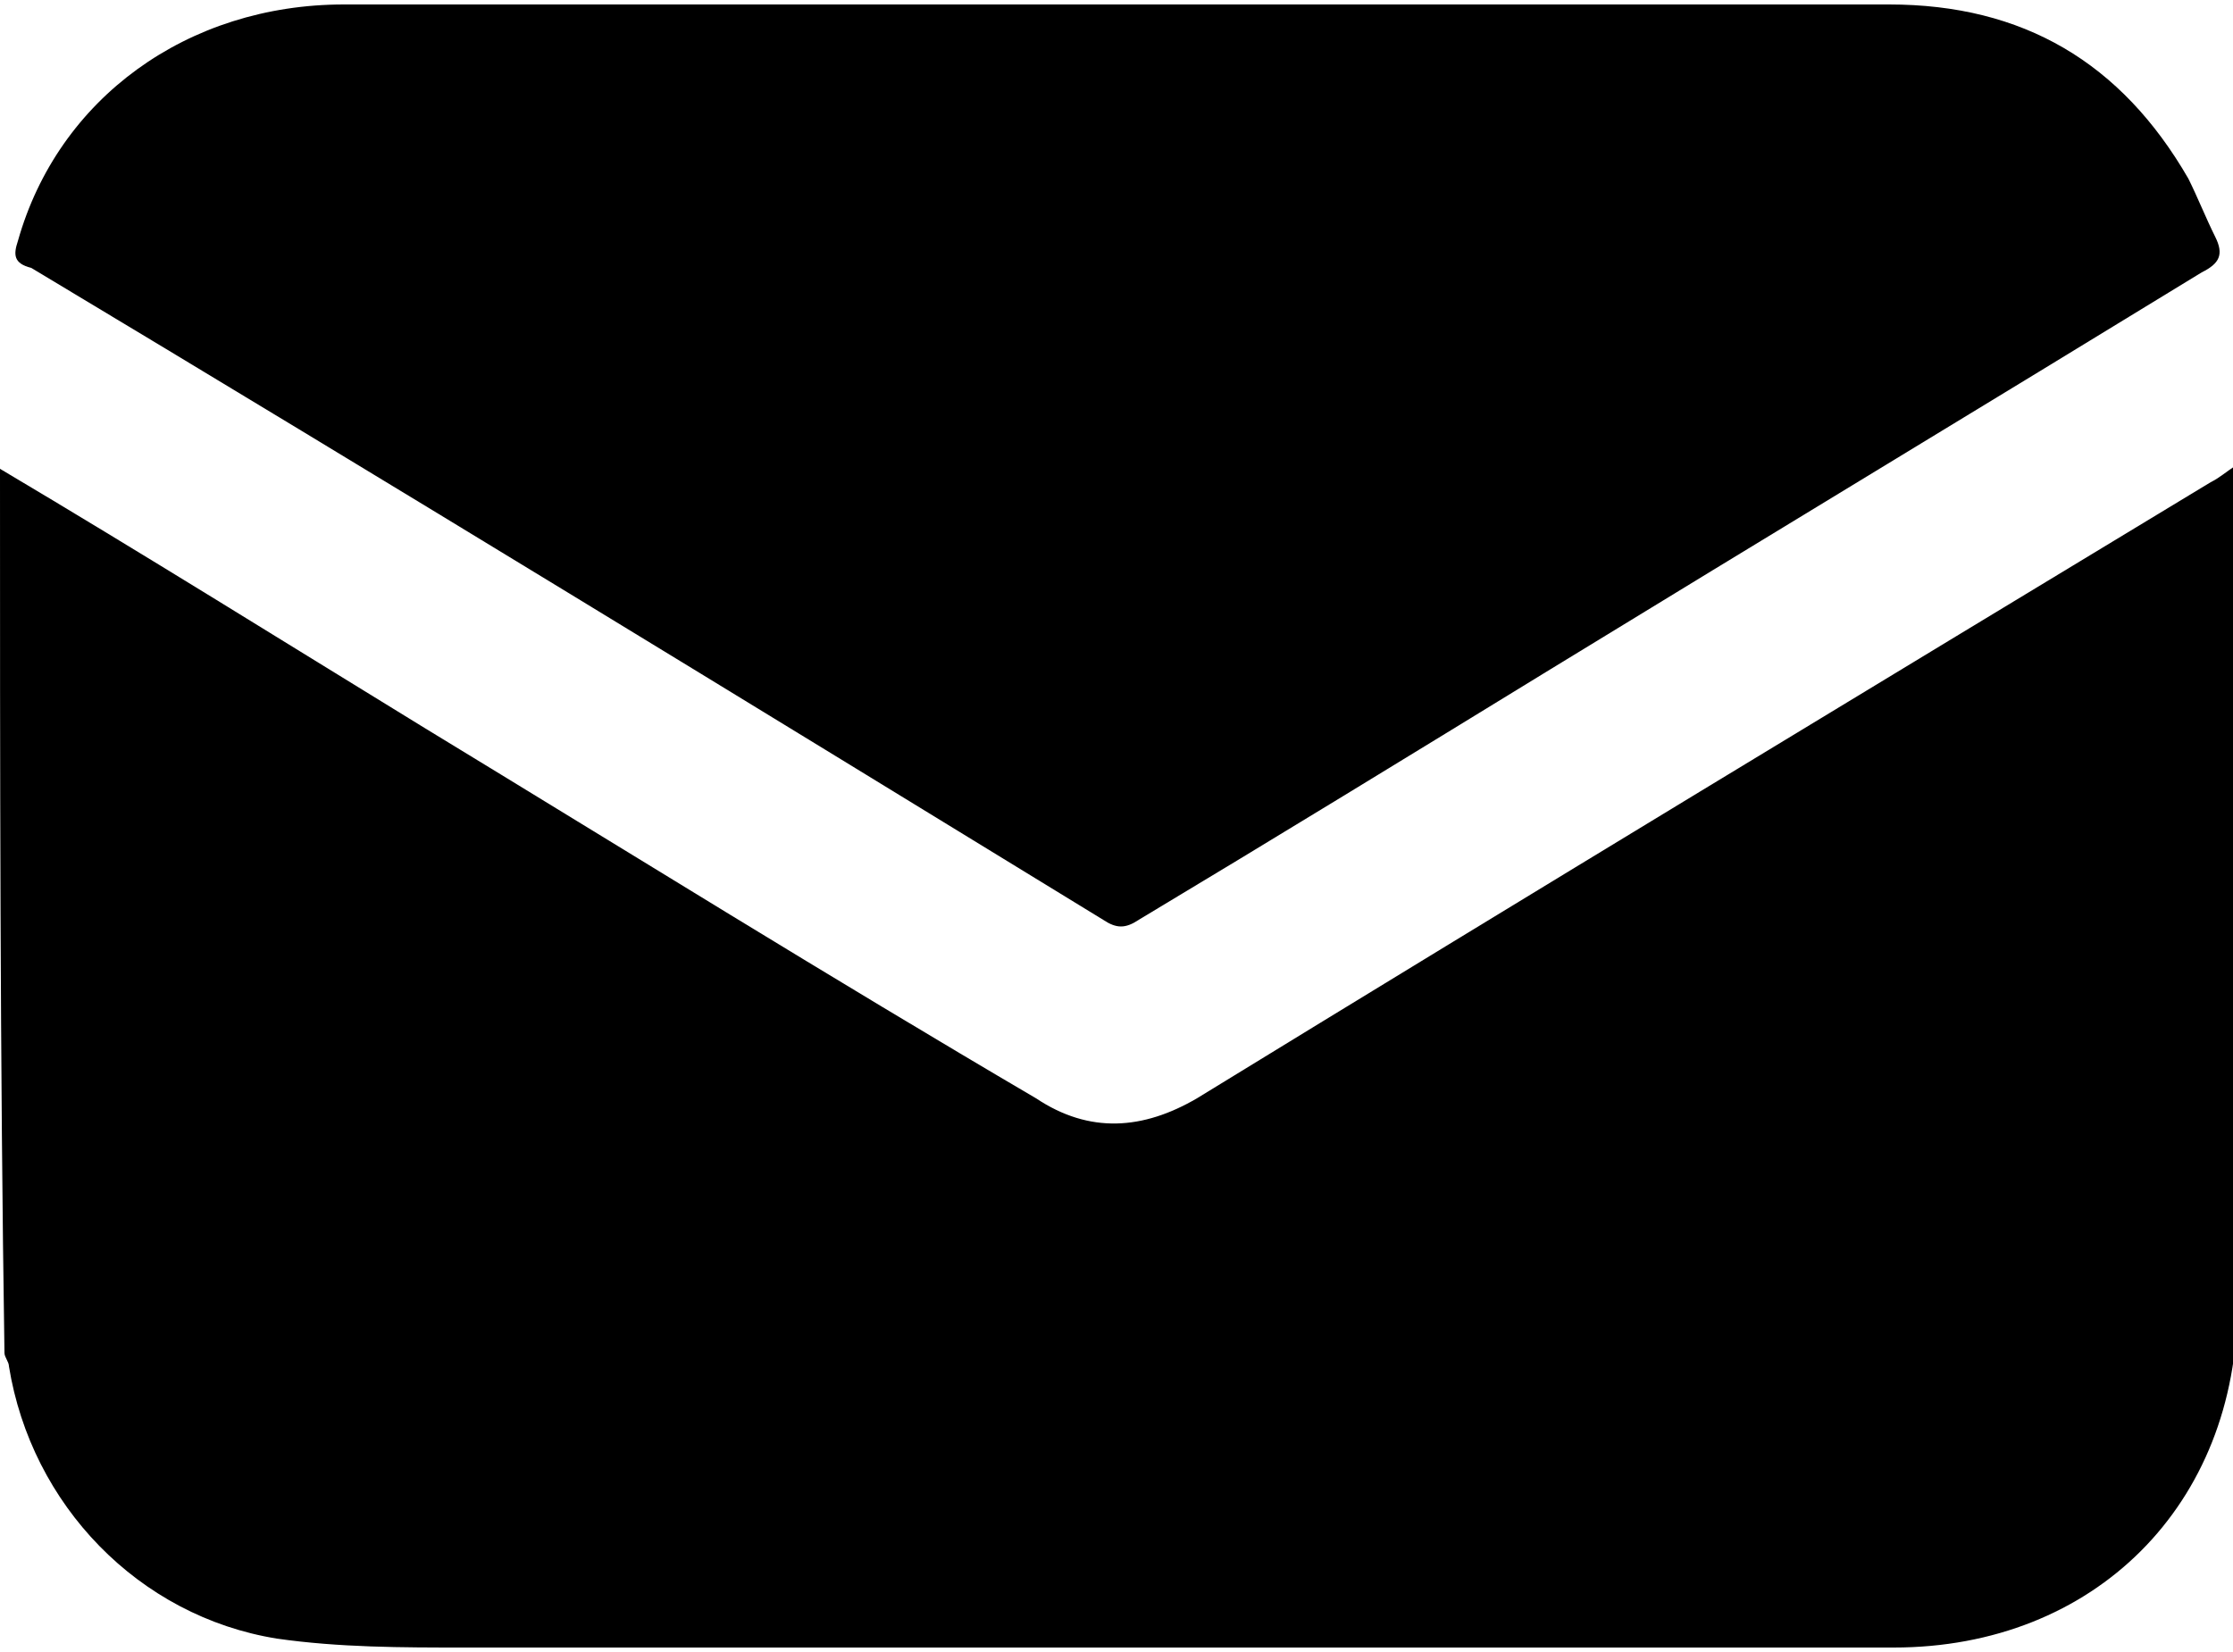 <?xml version="1.0" encoding="utf-8"?>
<!-- Generator: Adobe Illustrator 27.5.0, SVG Export Plug-In . SVG Version: 6.00 Build 0)  -->
<svg version="1.1" id="Слой_1" xmlns="http://www.w3.org/2000/svg" xmlns:xlink="http://www.w3.org/1999/xlink" x="0px" y="0px"
	 viewBox="0 0 50 37" style="enable-background:new 0 0 50 37;" xml:space="preserve">
<g>
	<path d="M0,10.5c3.2,1.9,6.4,3.9,9.5,5.8c4.6,2.8,9.1,5.6,13.7,8.3c1.2,0.8,2.4,0.7,3.6,0c7.5-4.6,15.1-9.2,22.7-13.8
		c0.2-0.1,0.3-0.2,0.6-0.4c0,0.2,0,0.4,0,0.6c0,6.1,0,12.1,0,18.2c0,4.5-3.2,7.7-7.7,7.7c-10.7,0-21.3,0-32,0c-1.4,0-2.8,0-4.2-0.2
		c-3.1-0.5-5.5-3-6-6.1c0-0.1-0.1-0.2-0.1-0.3C0,23.8,0,17.1,0,10.5z"/>
	<path d="M25,0.1c5.8,0,11.5,0,17.3,0c3,0,5.2,1.3,6.7,3.9c0.2,0.4,0.4,0.9,0.6,1.3c0.2,0.4,0.1,0.6-0.3,0.8
		c-4.9,3-9.7,5.9-14.6,8.9c-3.1,1.9-6.2,3.8-9.2,5.6c-0.3,0.2-0.5,0.2-0.8,0c-8-4.9-16-9.8-24-14.6C0.3,5.9,0.3,5.7,0.4,5.4
		c0.9-3.2,3.8-5.3,7.3-5.3C13.4,0.1,19.2,0.1,25,0.1z"/>
</g>
</svg>

